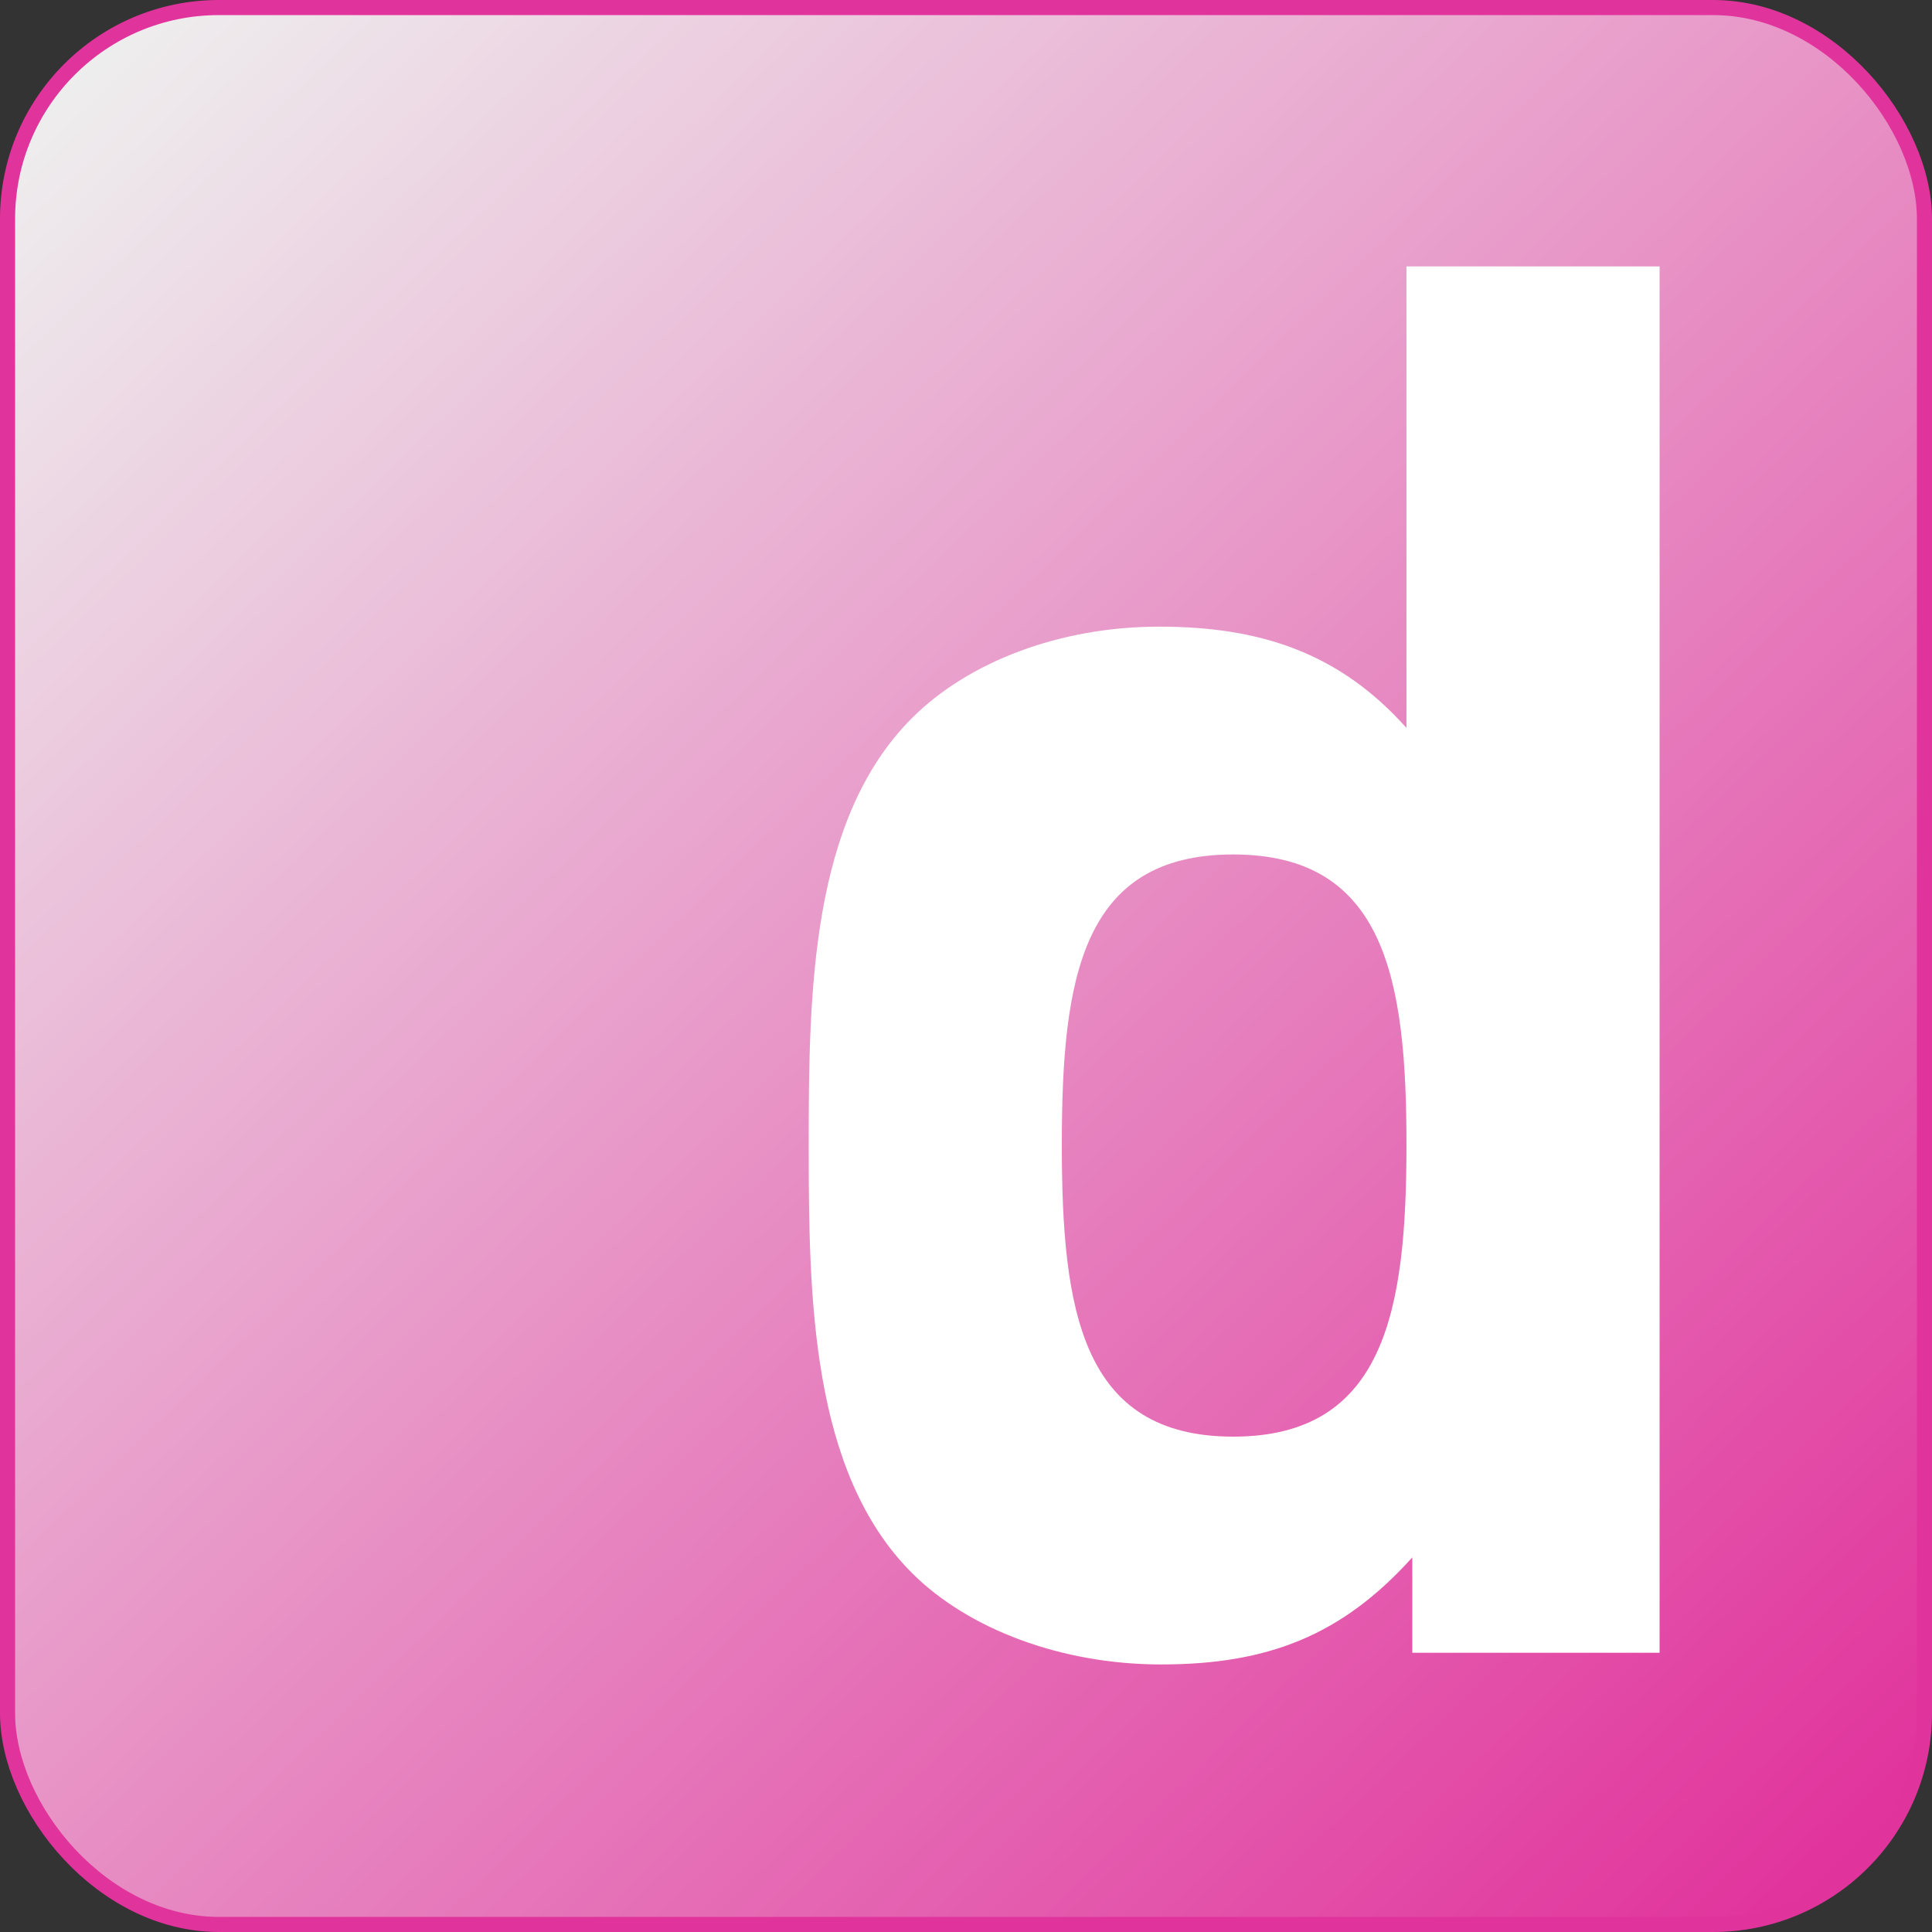 <svg xmlns="http://www.w3.org/2000/svg" xmlns:xlink="http://www.w3.org/1999/xlink" width="256px" height="256px" viewBox="0 0 256 256"><rect x="0" y="0" width="256" height="256" fill="#333333" stroke="none"/><!-- Generator: Sketch 53.1 (72631) - https://sketchapp.com --><title>dlook</title><desc>Created with Sketch.</desc><defs><linearGradient x1="5.425%" y1="2.934%" x2="95.218%" y2="96.026%" id="linearGradient-1"><stop stop-color="#EEEEEE" offset="0%"/><stop stop-color="#E1339C" offset="100%"/></linearGradient></defs><g id="Sheet" stroke="none" stroke-width="1" fill="none" fill-rule="evenodd"><g id="Icons" transform="translate(-1011, -3202)"><g id="Group-3" transform="translate(93, 34)"><g id="dlook" transform="translate(918, 3168)"><g><rect id="Rectangle" stroke="#E1339C" stroke-width="2" fill="url(#linearGradient-1)" fill-rule="nonzero" x="1" y="1" width="254" height="254" rx="28"/><path d="M219.904,219 L187.138,219 L187.138,206.358 C177.85,216.678 168.046,220.548 153.856,220.548 C140.698,220.548 128.314,215.904 120.832,208.422 C107.416,195.006 107.158,171.786 107.158,151.662 C107.158,131.538 107.416,108.576 120.832,95.16 C128.314,87.678 140.44,83.034 153.598,83.034 C167.272,83.034 177.592,86.646 186.364,96.45 L186.364,35.304 L219.904,35.304 L219.904,219 Z M186.364,151.662 C186.364,129.732 183.526,113.22 163.402,113.22 C143.278,113.22 140.698,129.732 140.698,151.662 C140.698,173.592 143.278,190.362 163.402,190.362 C183.526,190.362 186.364,173.592 186.364,151.662 Z" id="d" fill="#FFFFFF"/></g></g></g></g></g></svg>